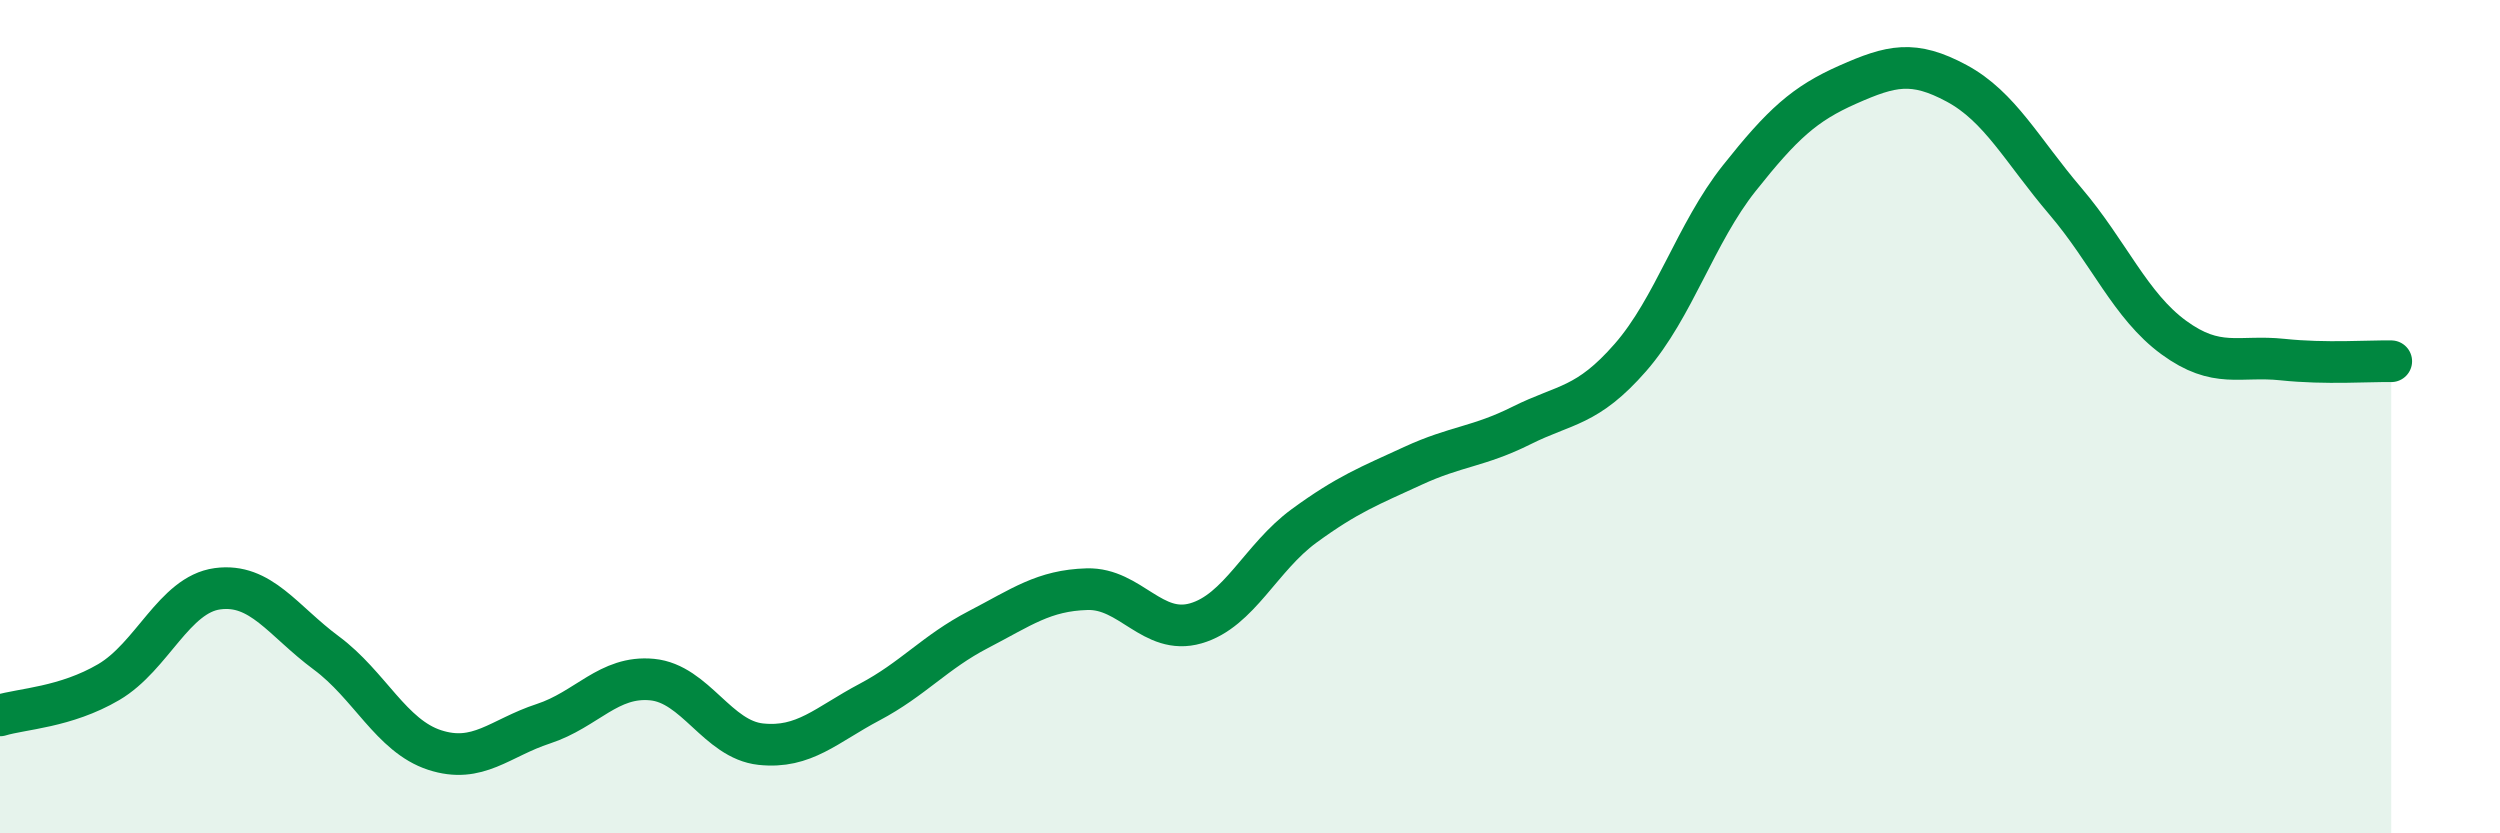 
    <svg width="60" height="20" viewBox="0 0 60 20" xmlns="http://www.w3.org/2000/svg">
      <path
        d="M 0,17.17 C 0.52,17.01 1.57,16.98 2.61,16.37 C 3.65,15.76 4.18,14.27 5.22,14.13 C 6.26,13.99 6.79,14.9 7.83,15.67 C 8.87,16.44 9.39,17.66 10.43,18 C 11.47,18.34 12,17.71 13.04,17.37 C 14.08,17.03 14.61,16.21 15.65,16.31 C 16.69,16.41 17.22,17.75 18.26,17.86 C 19.3,17.97 19.83,17.4 20.87,16.85 C 21.91,16.3 22.44,15.65 23.48,15.11 C 24.52,14.57 25.05,14.17 26.09,14.14 C 27.13,14.11 27.66,15.26 28.7,14.96 C 29.74,14.66 30.26,13.38 31.3,12.62 C 32.34,11.86 32.87,11.66 33.91,11.18 C 34.95,10.7 35.48,10.73 36.52,10.21 C 37.56,9.69 38.09,9.77 39.13,8.58 C 40.17,7.39 40.7,5.59 41.74,4.28 C 42.78,2.97 43.31,2.49 44.35,2.03 C 45.39,1.57 45.92,1.44 46.96,2 C 48,2.56 48.53,3.61 49.57,4.83 C 50.61,6.05 51.13,7.34 52.17,8.1 C 53.21,8.86 53.74,8.52 54.78,8.63 C 55.82,8.74 56.87,8.66 57.39,8.67L57.39 20L0 20Z"
        fill="#008740"
        opacity="0.1"
        stroke-linecap="round"
        stroke-linejoin="round"
      />
      <path
        d="M 0,17.17 C 0.52,17.01 1.57,16.98 2.61,16.37 C 3.65,15.76 4.18,14.27 5.22,14.13 C 6.26,13.99 6.79,14.9 7.83,15.67 C 8.87,16.44 9.39,17.66 10.43,18 C 11.47,18.34 12,17.71 13.04,17.37 C 14.08,17.03 14.61,16.21 15.65,16.31 C 16.69,16.41 17.22,17.75 18.26,17.86 C 19.3,17.97 19.83,17.4 20.87,16.85 C 21.91,16.3 22.44,15.65 23.48,15.11 C 24.52,14.57 25.05,14.17 26.09,14.14 C 27.13,14.11 27.66,15.26 28.7,14.96 C 29.74,14.66 30.26,13.38 31.3,12.62 C 32.34,11.86 32.87,11.66 33.91,11.18 C 34.95,10.7 35.48,10.73 36.52,10.21 C 37.56,9.69 38.09,9.77 39.13,8.58 C 40.17,7.39 40.7,5.59 41.74,4.28 C 42.78,2.97 43.31,2.49 44.35,2.03 C 45.39,1.57 45.92,1.44 46.96,2 C 48,2.56 48.53,3.61 49.57,4.83 C 50.61,6.05 51.13,7.34 52.17,8.1 C 53.21,8.86 53.74,8.52 54.78,8.63 C 55.82,8.74 56.87,8.66 57.39,8.67"
        stroke="#008740"
        stroke-width="1"
        fill="none"
        stroke-linecap="round"
        stroke-linejoin="round"
      />
    </svg>
  